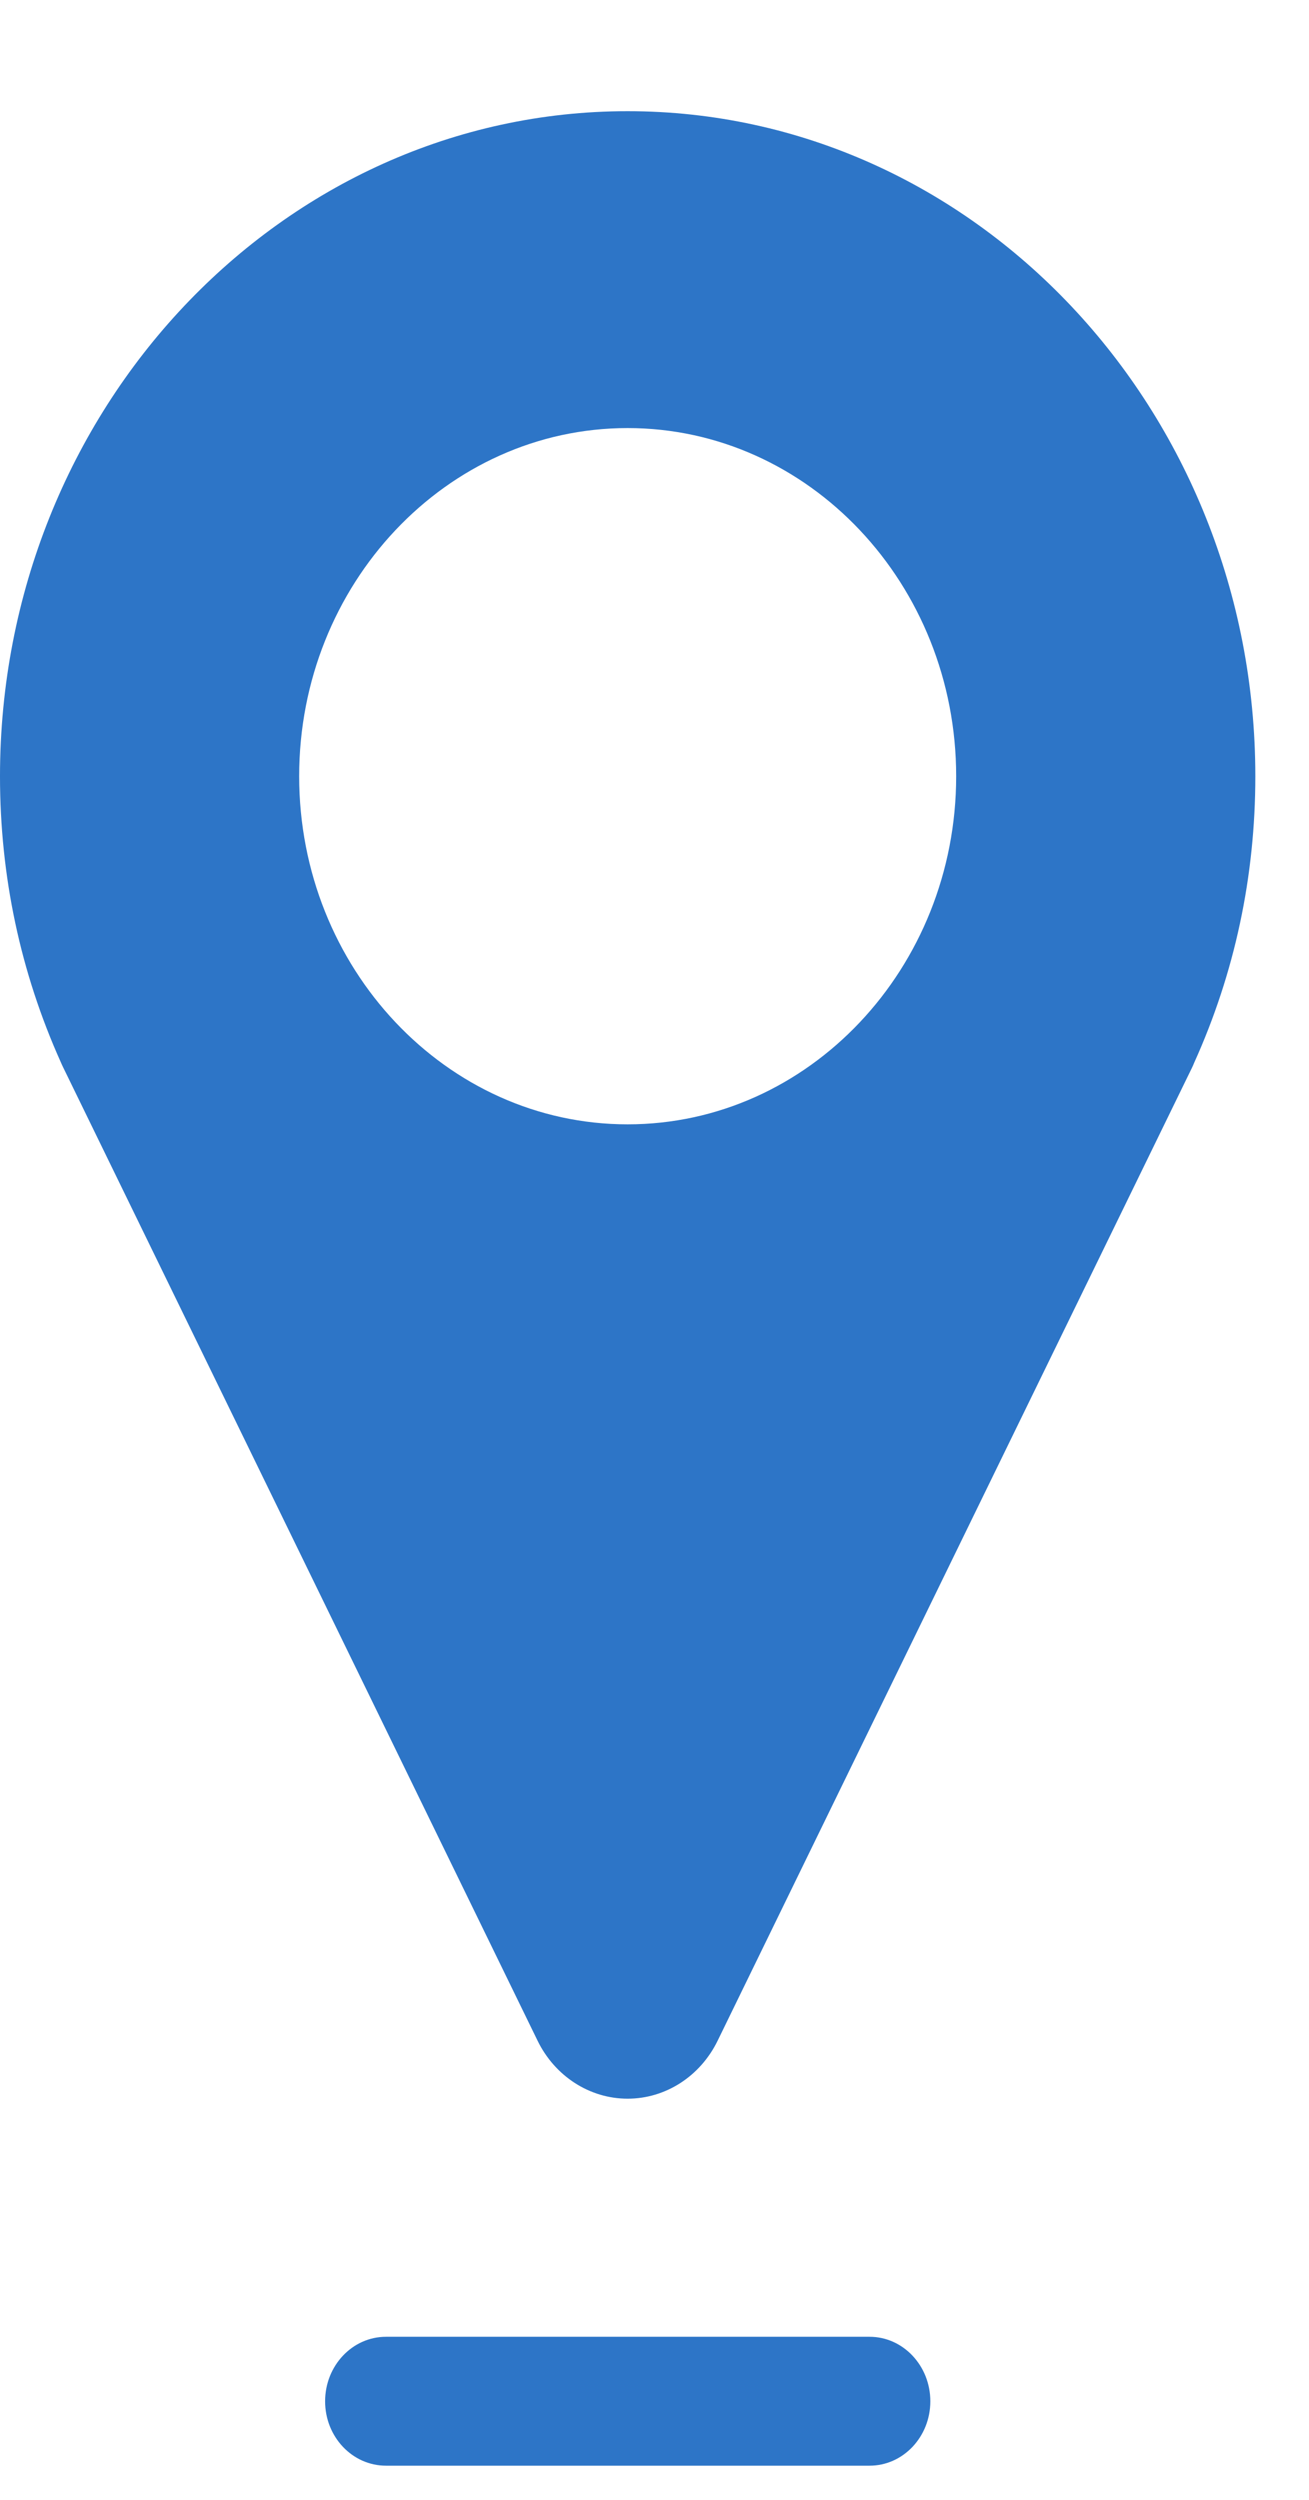 <?xml version="1.0" encoding="UTF-8"?> <svg xmlns="http://www.w3.org/2000/svg" width="11" height="21" viewBox="0 0 11 21" fill="none"> <path d="M5.274 0.934C2.366 0.934 -0 3.44 -0 6.521C-0 7.361 0.172 8.168 0.51 8.921C0.517 8.937 0.524 8.953 0.532 8.969L4.517 17.142C4.663 17.442 4.956 17.63 5.274 17.63C5.593 17.63 5.885 17.442 6.031 17.142L10.016 8.971C10.023 8.957 10.029 8.943 10.035 8.928C10.376 8.173 10.549 7.363 10.549 6.521C10.549 3.44 8.183 0.934 5.274 0.934ZM5.274 9.445C3.752 9.445 2.514 8.133 2.514 6.521C2.514 4.908 3.752 3.596 5.274 3.596C6.797 3.596 8.035 4.908 8.035 6.521C8.035 8.133 6.797 9.445 5.274 9.445Z" fill="#2D75C7"></path> <path d="M7.307 19.63H3.244C2.961 19.63 2.732 19.873 2.732 20.172C2.732 20.471 2.961 20.713 3.244 20.713H7.307C7.589 20.713 7.818 20.471 7.818 20.172C7.818 19.873 7.589 19.63 7.307 19.63Z" fill="#2D75C7"></path> </svg> 
